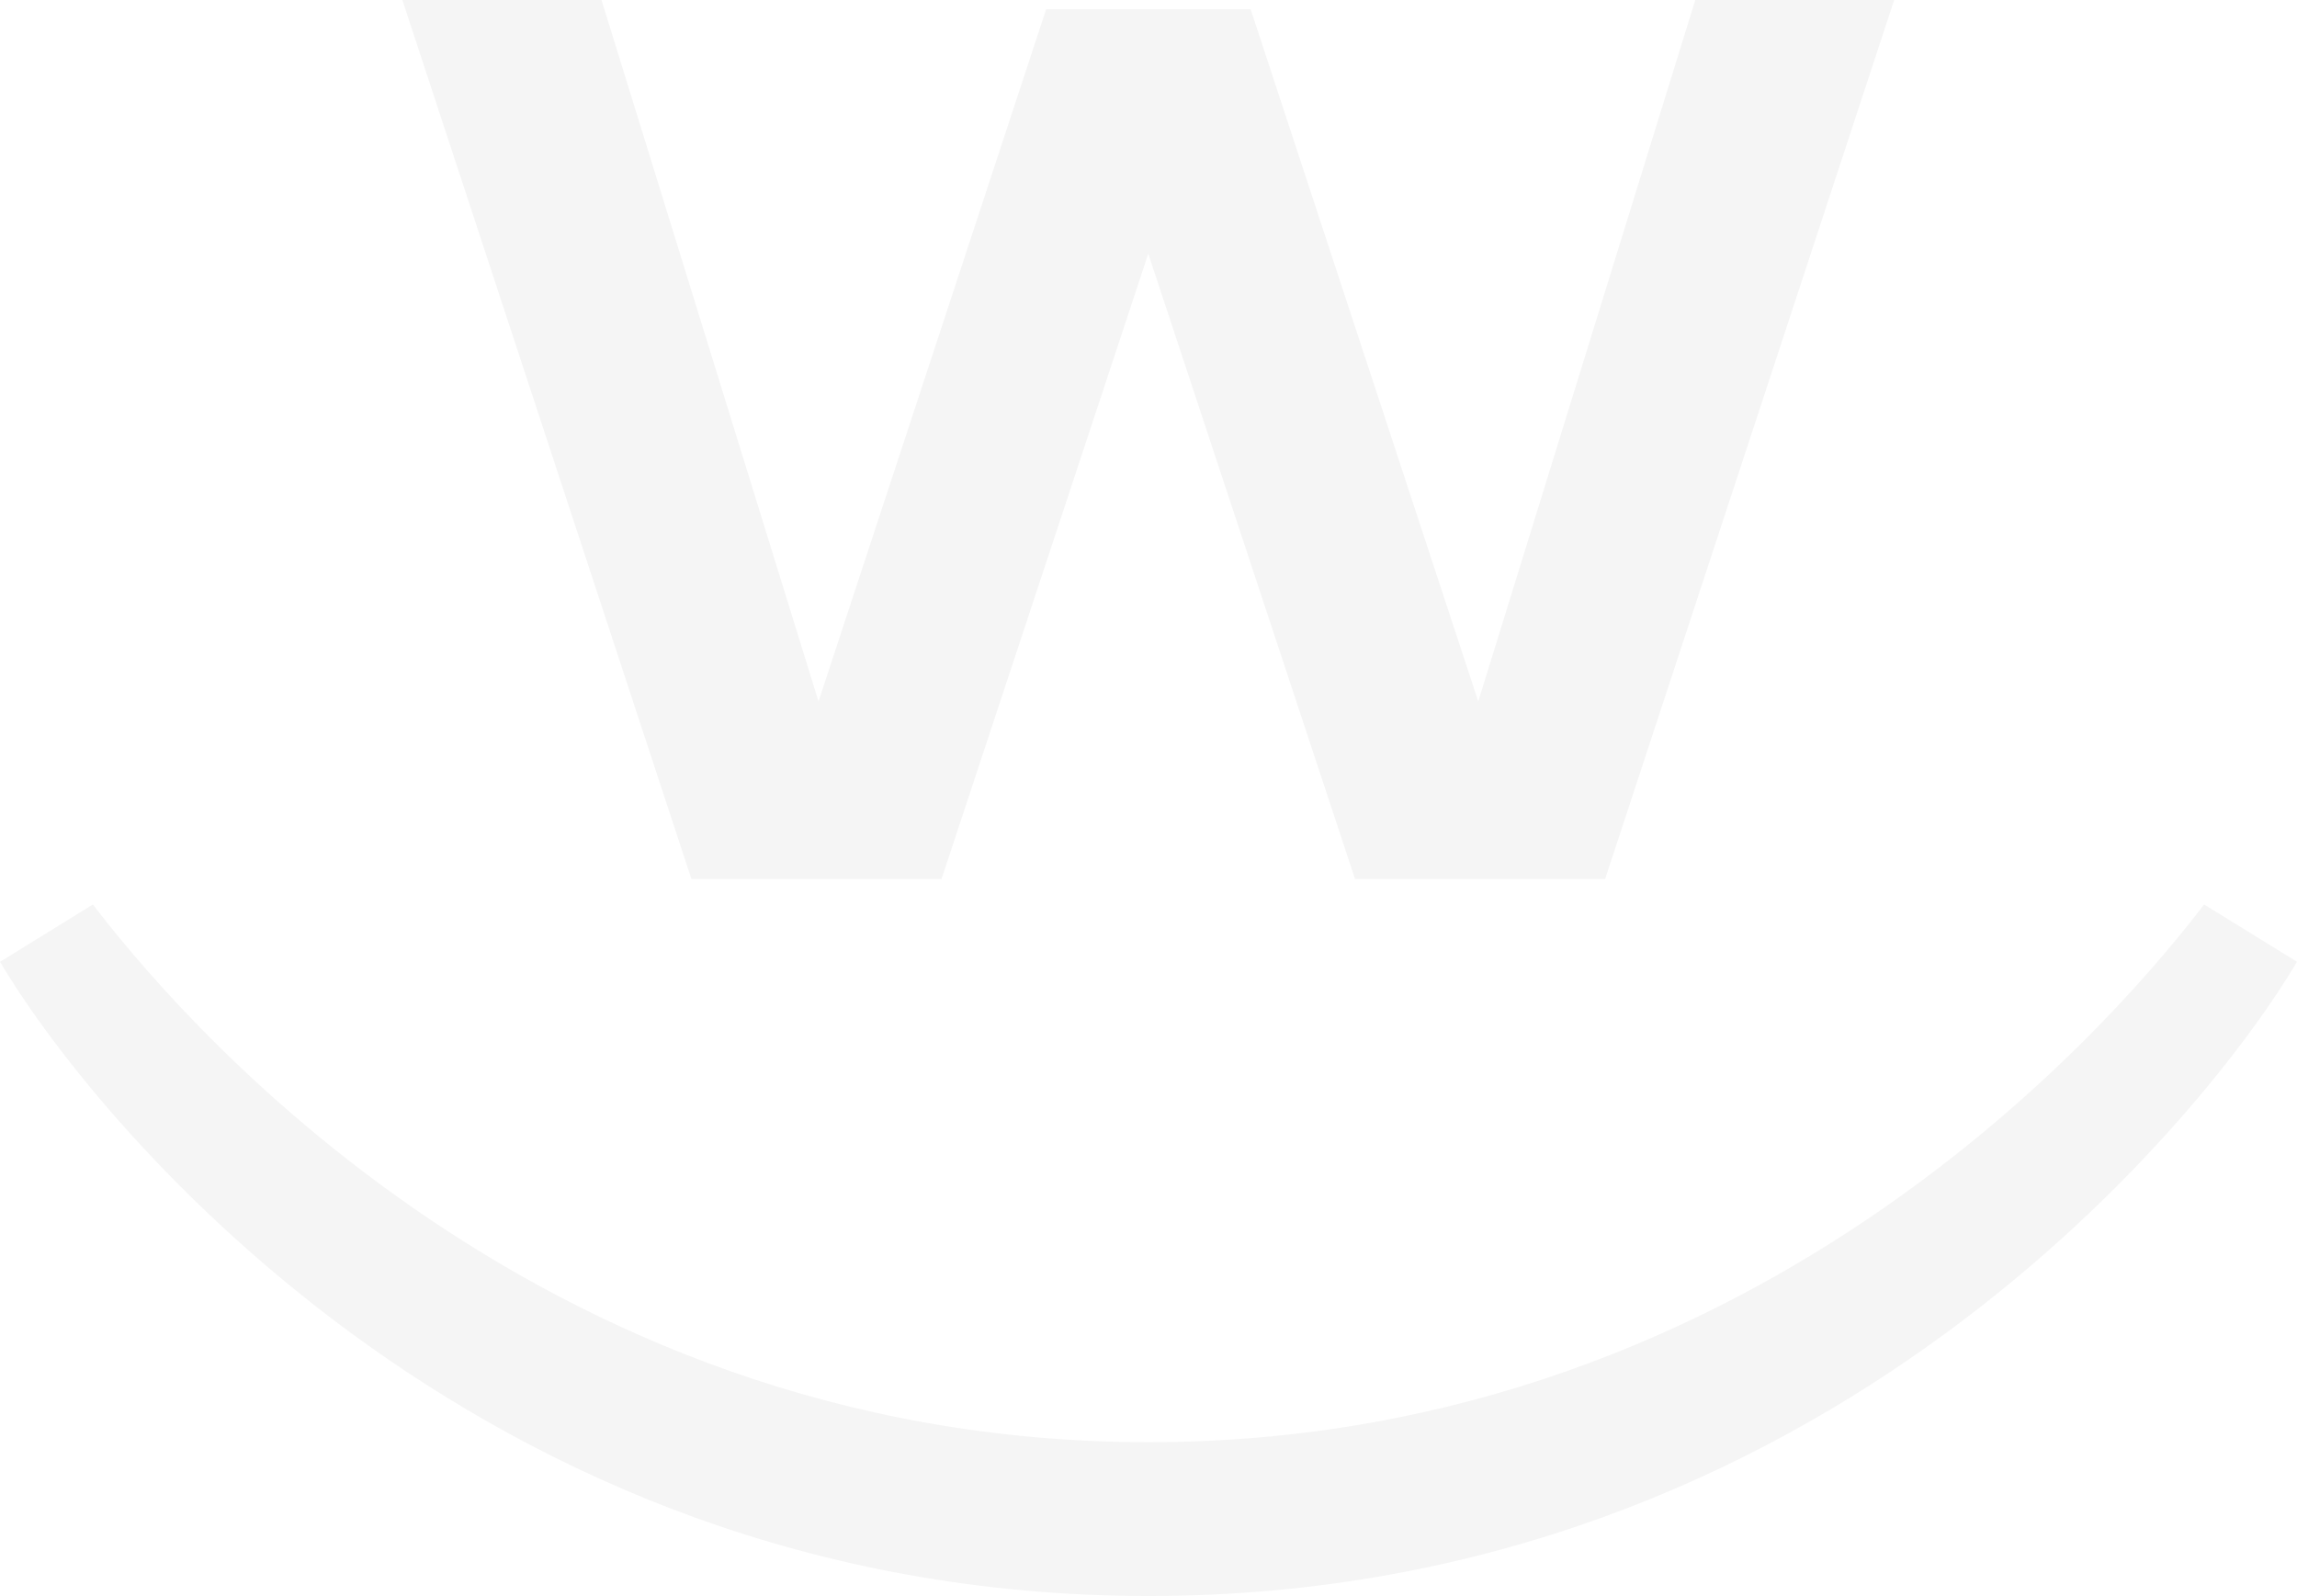 <svg width="924" height="642" viewBox="0 0 924 642" fill="none" xmlns="http://www.w3.org/2000/svg">
<path d="M241.958 0L329.26 282.157L420.825 3.714H503.083L594.648 282.157L681.95 0H761.961L645.681 353.592H545.083L461.908 102.055L378.734 353.592H278.135L161.856 0H241.867H241.958ZM0 386.885C34.526 445.455 188.725 642 462 642C735.275 642 889.474 445.455 924 386.885L886.631 363.829C857.928 401.29 712.854 580.124 462 580.124C211.146 580.124 66.118 401.29 37.369 363.829L0.046 386.885H0Z" fill="black" fill-opacity="0.04" style="mix-blend-mode:plus-darker"/>
</svg>
